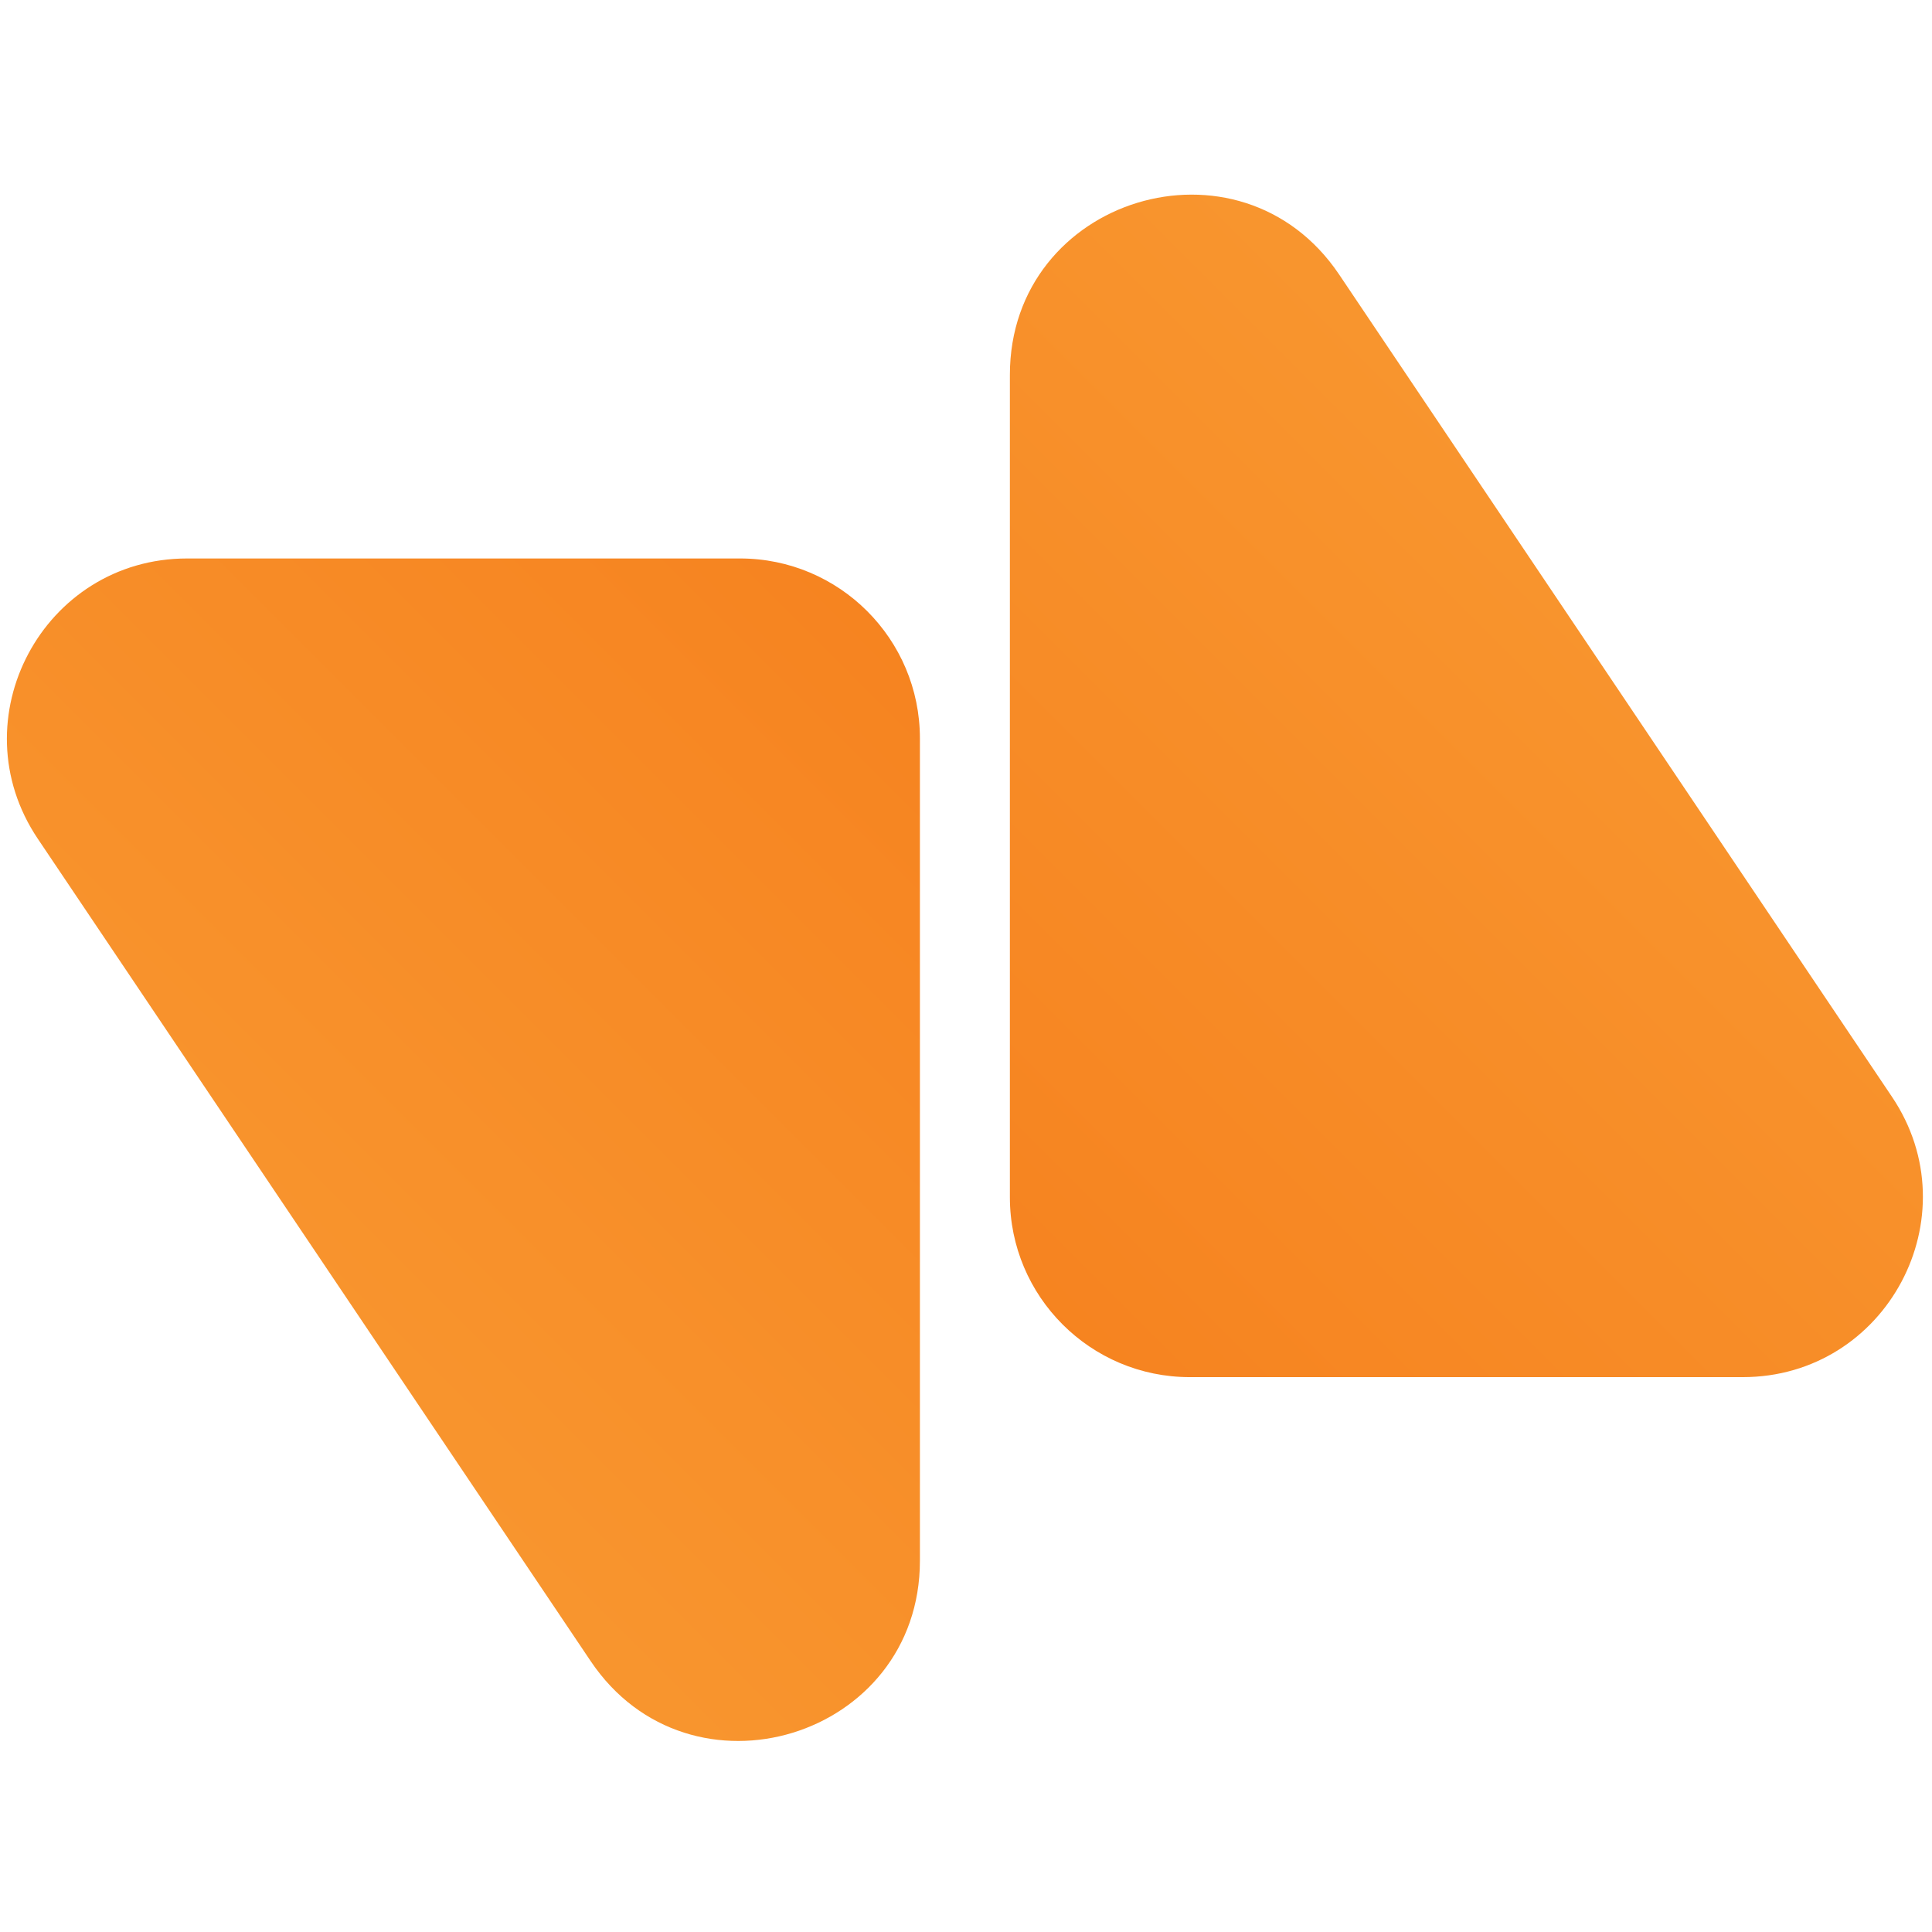 <svg xmlns="http://www.w3.org/2000/svg" fill="none" viewBox="0 0 389 389">
  <path fill="url(#a)"
    d="M203.335 75.482c0-35.771 46.334-49.898 66.292-20.213L380.943 220.84c16.18 24.066-1.065 56.441-30.064 56.441H239.563c-20.008 0-36.228-16.22-36.228-36.228V75.482Z" />
  <path fill="url(#b)"
    d="M185.221 314.244c0 35.771-46.334 49.898-66.292 20.213L7.612 168.886c-16.18-24.066 1.066-56.441 30.064-56.441H148.993c20.008 0 36.228 16.22 36.228 36.228v165.571Z" />
  <defs>
    <linearGradient id="a" x1="203.335" x2="523.949" y1="277.281" y2="-43.333"
      gradientUnits="userSpaceOnUse">
      <stop stop-color="#F6821F" />
      <stop offset="1" stop-color="#FBAD41" />
    </linearGradient>
    <linearGradient id="b" x1="185.221" x2="-135.394" y1="112.445" y2="433.06"
      gradientUnits="userSpaceOnUse">
      <stop stop-color="#F6821F" />
      <stop offset="1" stop-color="#FBAD41" />
    </linearGradient>
  </defs>
</svg>